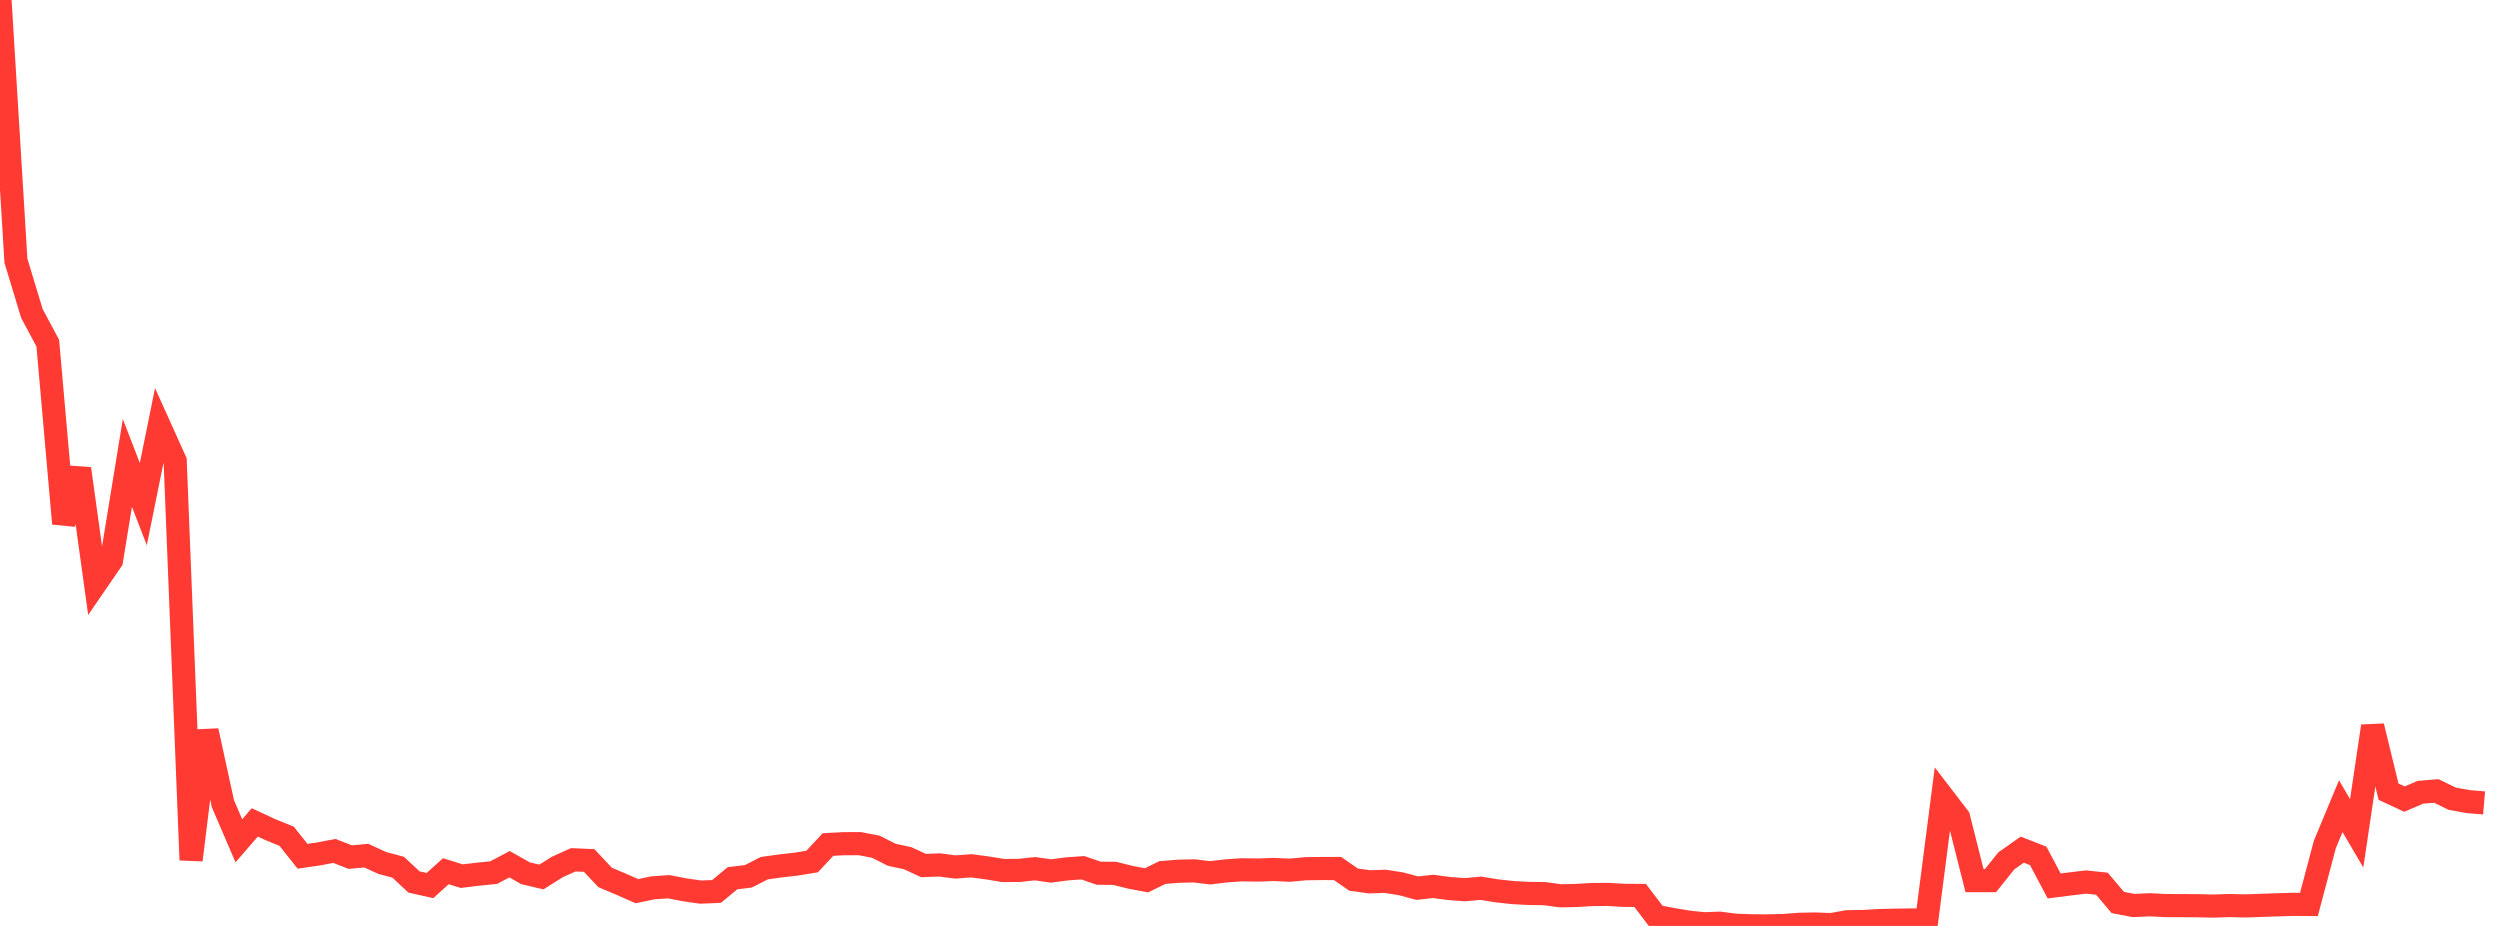 <?xml version="1.0" standalone="no"?>
<!DOCTYPE svg PUBLIC "-//W3C//DTD SVG 1.1//EN" "http://www.w3.org/Graphics/SVG/1.1/DTD/svg11.dtd">

<svg width="135" height="50" viewBox="0 0 135 50" preserveAspectRatio="none" 
  xmlns="http://www.w3.org/2000/svg"
  xmlns:xlink="http://www.w3.org/1999/xlink">


<polyline points="0.0, 0.0 0.86, 14.079 1.72, 16.921 2.58, 18.531 3.439, 28.275 4.299, 25.31 5.159, 31.523 6.019, 30.27 6.879, 24.999 7.739, 27.223 8.599, 22.98 9.459, 24.888 10.318, 46.441 11.178, 39.461 12.038, 43.402 12.898, 45.403 13.758, 44.409 14.618, 44.808 15.478, 45.158 16.338, 46.239 17.197, 46.114 18.057, 45.95 18.917, 46.285 19.777, 46.203 20.637, 46.599 21.497, 46.828 22.357, 47.627 23.217, 47.82 24.076, 47.046 24.936, 47.313 25.796, 47.207 26.656, 47.122 27.516, 46.667 28.376, 47.155 29.236, 47.358 30.096, 46.816 30.955, 46.429 31.815, 46.466 32.675, 47.382 33.535, 47.745 34.395, 48.124 35.255, 47.942 36.115, 47.884 36.975, 48.05 37.834, 48.174 38.694, 48.138 39.554, 47.425 40.414, 47.32 41.274, 46.881 42.134, 46.762 42.994, 46.664 43.854, 46.523 44.713, 45.604 45.573, 45.559 46.433, 45.557 47.293, 45.723 48.153, 46.158 49.013, 46.343 49.873, 46.74 50.732, 46.706 51.592, 46.818 52.452, 46.753 53.312, 46.867 54.172, 47.007 55.032, 47.003 55.892, 46.91 56.752, 47.033 57.611, 46.92 58.471, 46.859 59.331, 47.153 60.191, 47.161 61.051, 47.375 61.911, 47.537 62.771, 47.118 63.631, 47.046 64.49, 47.027 65.35, 47.131 66.21, 47.027 67.07, 46.969 67.93, 46.983 68.79, 46.952 69.65, 46.992 70.51, 46.91 71.369, 46.9 72.229, 46.901 73.089, 47.497 73.949, 47.618 74.809, 47.591 75.669, 47.728 76.529, 47.961 77.389, 47.865 78.248, 47.98 79.108, 48.044 79.968, 47.965 80.828, 48.105 81.688, 48.199 82.548, 48.245 83.408, 48.257 84.268, 48.373 85.127, 48.355 85.987, 48.304 86.847, 48.299 87.707, 48.35 88.567, 48.353 89.427, 49.484 90.287, 49.645 91.146, 49.791 92.006, 49.884 92.866, 49.853 93.726, 49.965 94.586, 49.993 95.446, 50.0 96.306, 49.978 97.166, 49.913 98.025, 49.896 98.885, 49.93 99.745, 49.774 100.605, 49.763 101.465, 49.712 102.325, 49.691 103.185, 49.679 104.045, 49.678 104.904, 43.022 105.764, 44.142 106.624, 47.554 107.484, 47.555 108.344, 46.484 109.204, 45.881 110.064, 46.218 110.924, 47.841 111.783, 47.733 112.643, 47.63 113.503, 47.72 114.363, 48.735 115.223, 48.898 116.083, 48.857 116.943, 48.901 117.803, 48.905 118.662, 48.908 119.522, 48.93 120.382, 48.898 121.242, 48.921 122.102, 48.89 122.962, 48.861 123.822, 48.834 124.682, 48.841 125.541, 45.602 126.401, 43.533 127.261, 45.001 128.121, 39.212 128.981, 42.752 129.841, 43.152 130.701, 42.782 131.561, 42.712 132.42, 43.131 133.28, 43.286 134.14, 43.359" fill="none" stroke="#ff3a33" stroke-width="1.25"/>

</svg>